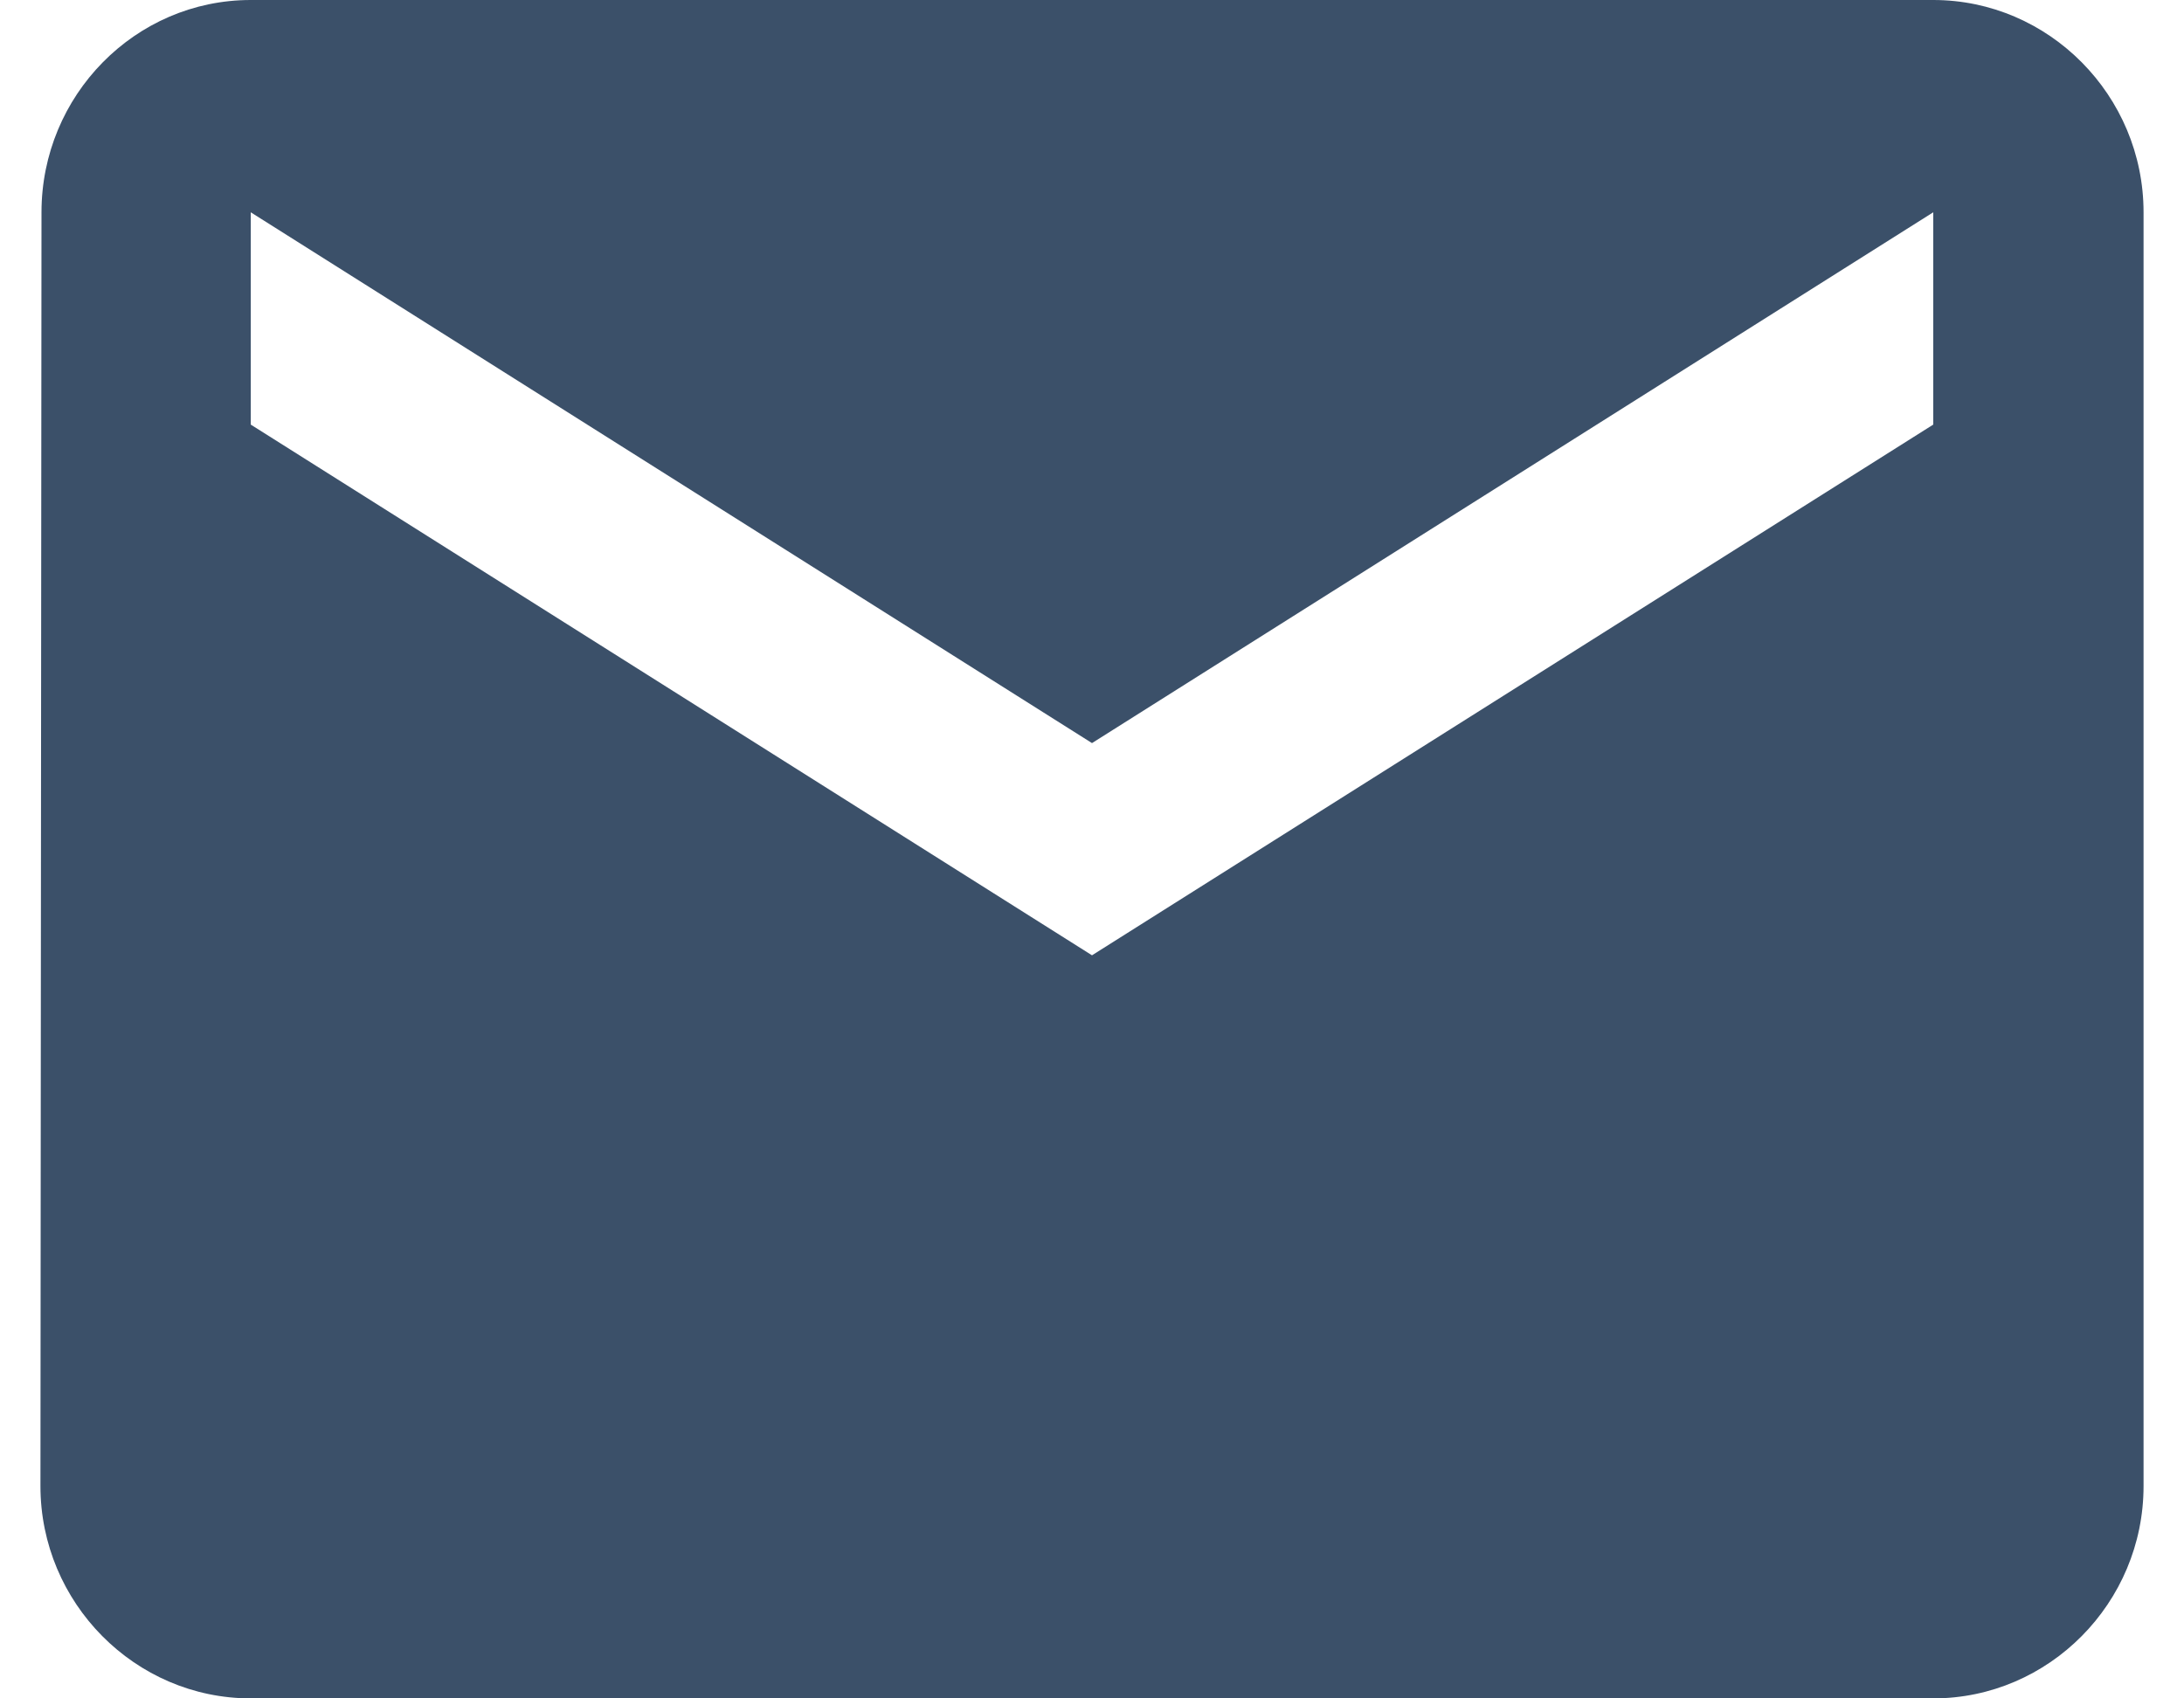 <svg width="27" height="21" viewBox="0 0 27 21" fill="none" xmlns="http://www.w3.org/2000/svg">
<path d="M23.9 0H3.1C1.67 0 0.513 1.181 0.513 2.625L0.5 18.375C0.5 19.819 1.67 21 3.1 21H23.9C25.33 21 26.5 19.819 26.5 18.375V2.625C26.5 1.181 25.33 0 23.9 0ZM23.9 5.25L13.5 11.812L3.1 5.25V2.625L13.5 9.188L23.9 2.625V5.25Z" fill="#3B5069"/>
</svg>
